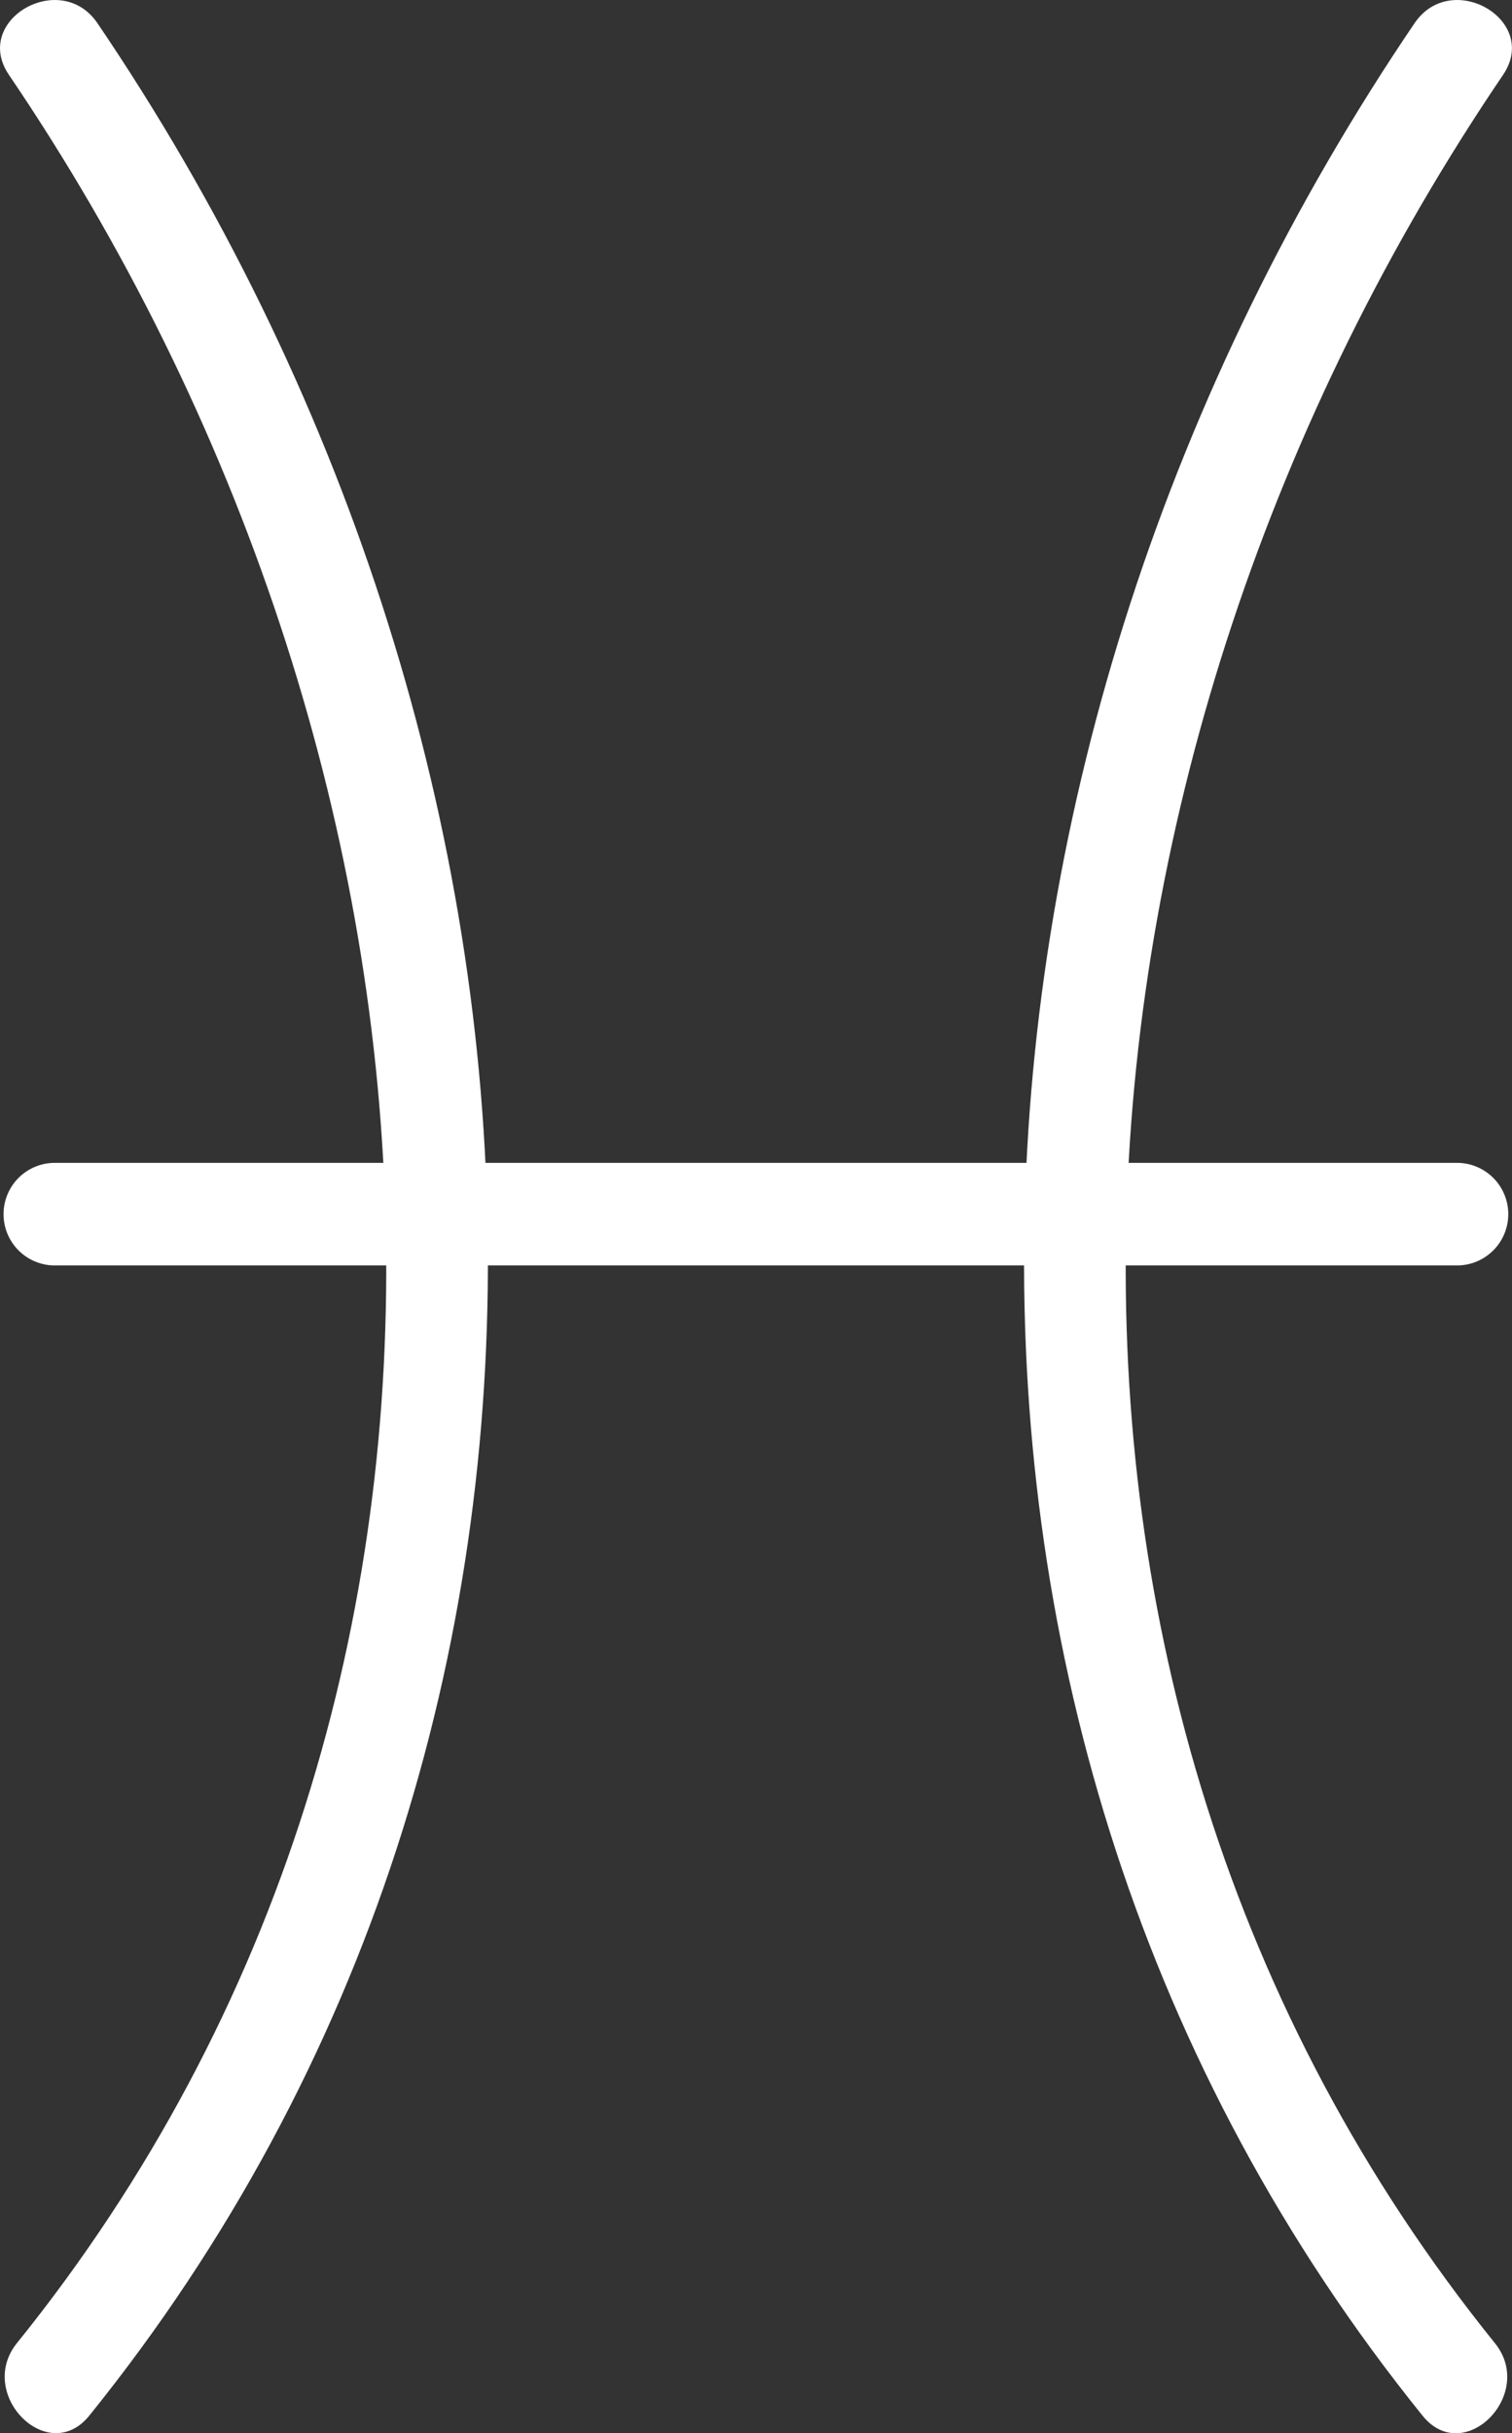 <svg xmlns="http://www.w3.org/2000/svg" xmlns:xlink="http://www.w3.org/1999/xlink" width="25.242" height="40.603" viewBox="0 0 25.242 40.603"><rect x="0" y="0" width="25.242" height="40.603" fill="#333333" stroke="none"/><defs><clipPath id="a"><rect width="25.242" height="40.603" fill="#fff"/></clipPath></defs><g clip-path="url(#a)"><path d="M.149,1.249C7.852,12.6,9.168,28.088.282,39.1c-.684.85.518,2.066,1.209,1.209C10.859,28.7,9.811,12.447,1.626.386,1.01-.52-.471.336.149,1.249" transform="translate(0 0)" fill="#fff"/><path d="M15.372.386C7.187,12.447,6.138,28.7,15.505,40.311c.691.857,1.895-.359,1.209-1.209C7.83,28.088,9.145,12.6,16.849,1.249c.618-.913-.861-1.769-1.477-.863" transform="translate(8.244 0)" fill="#fff"/><path d="M.857,11.759H24.324a.856.856,0,0,0,0-1.711H.857a.856.856,0,0,0,0,1.711" transform="translate(0.029 9.357)" fill="#fff"/></g></svg>